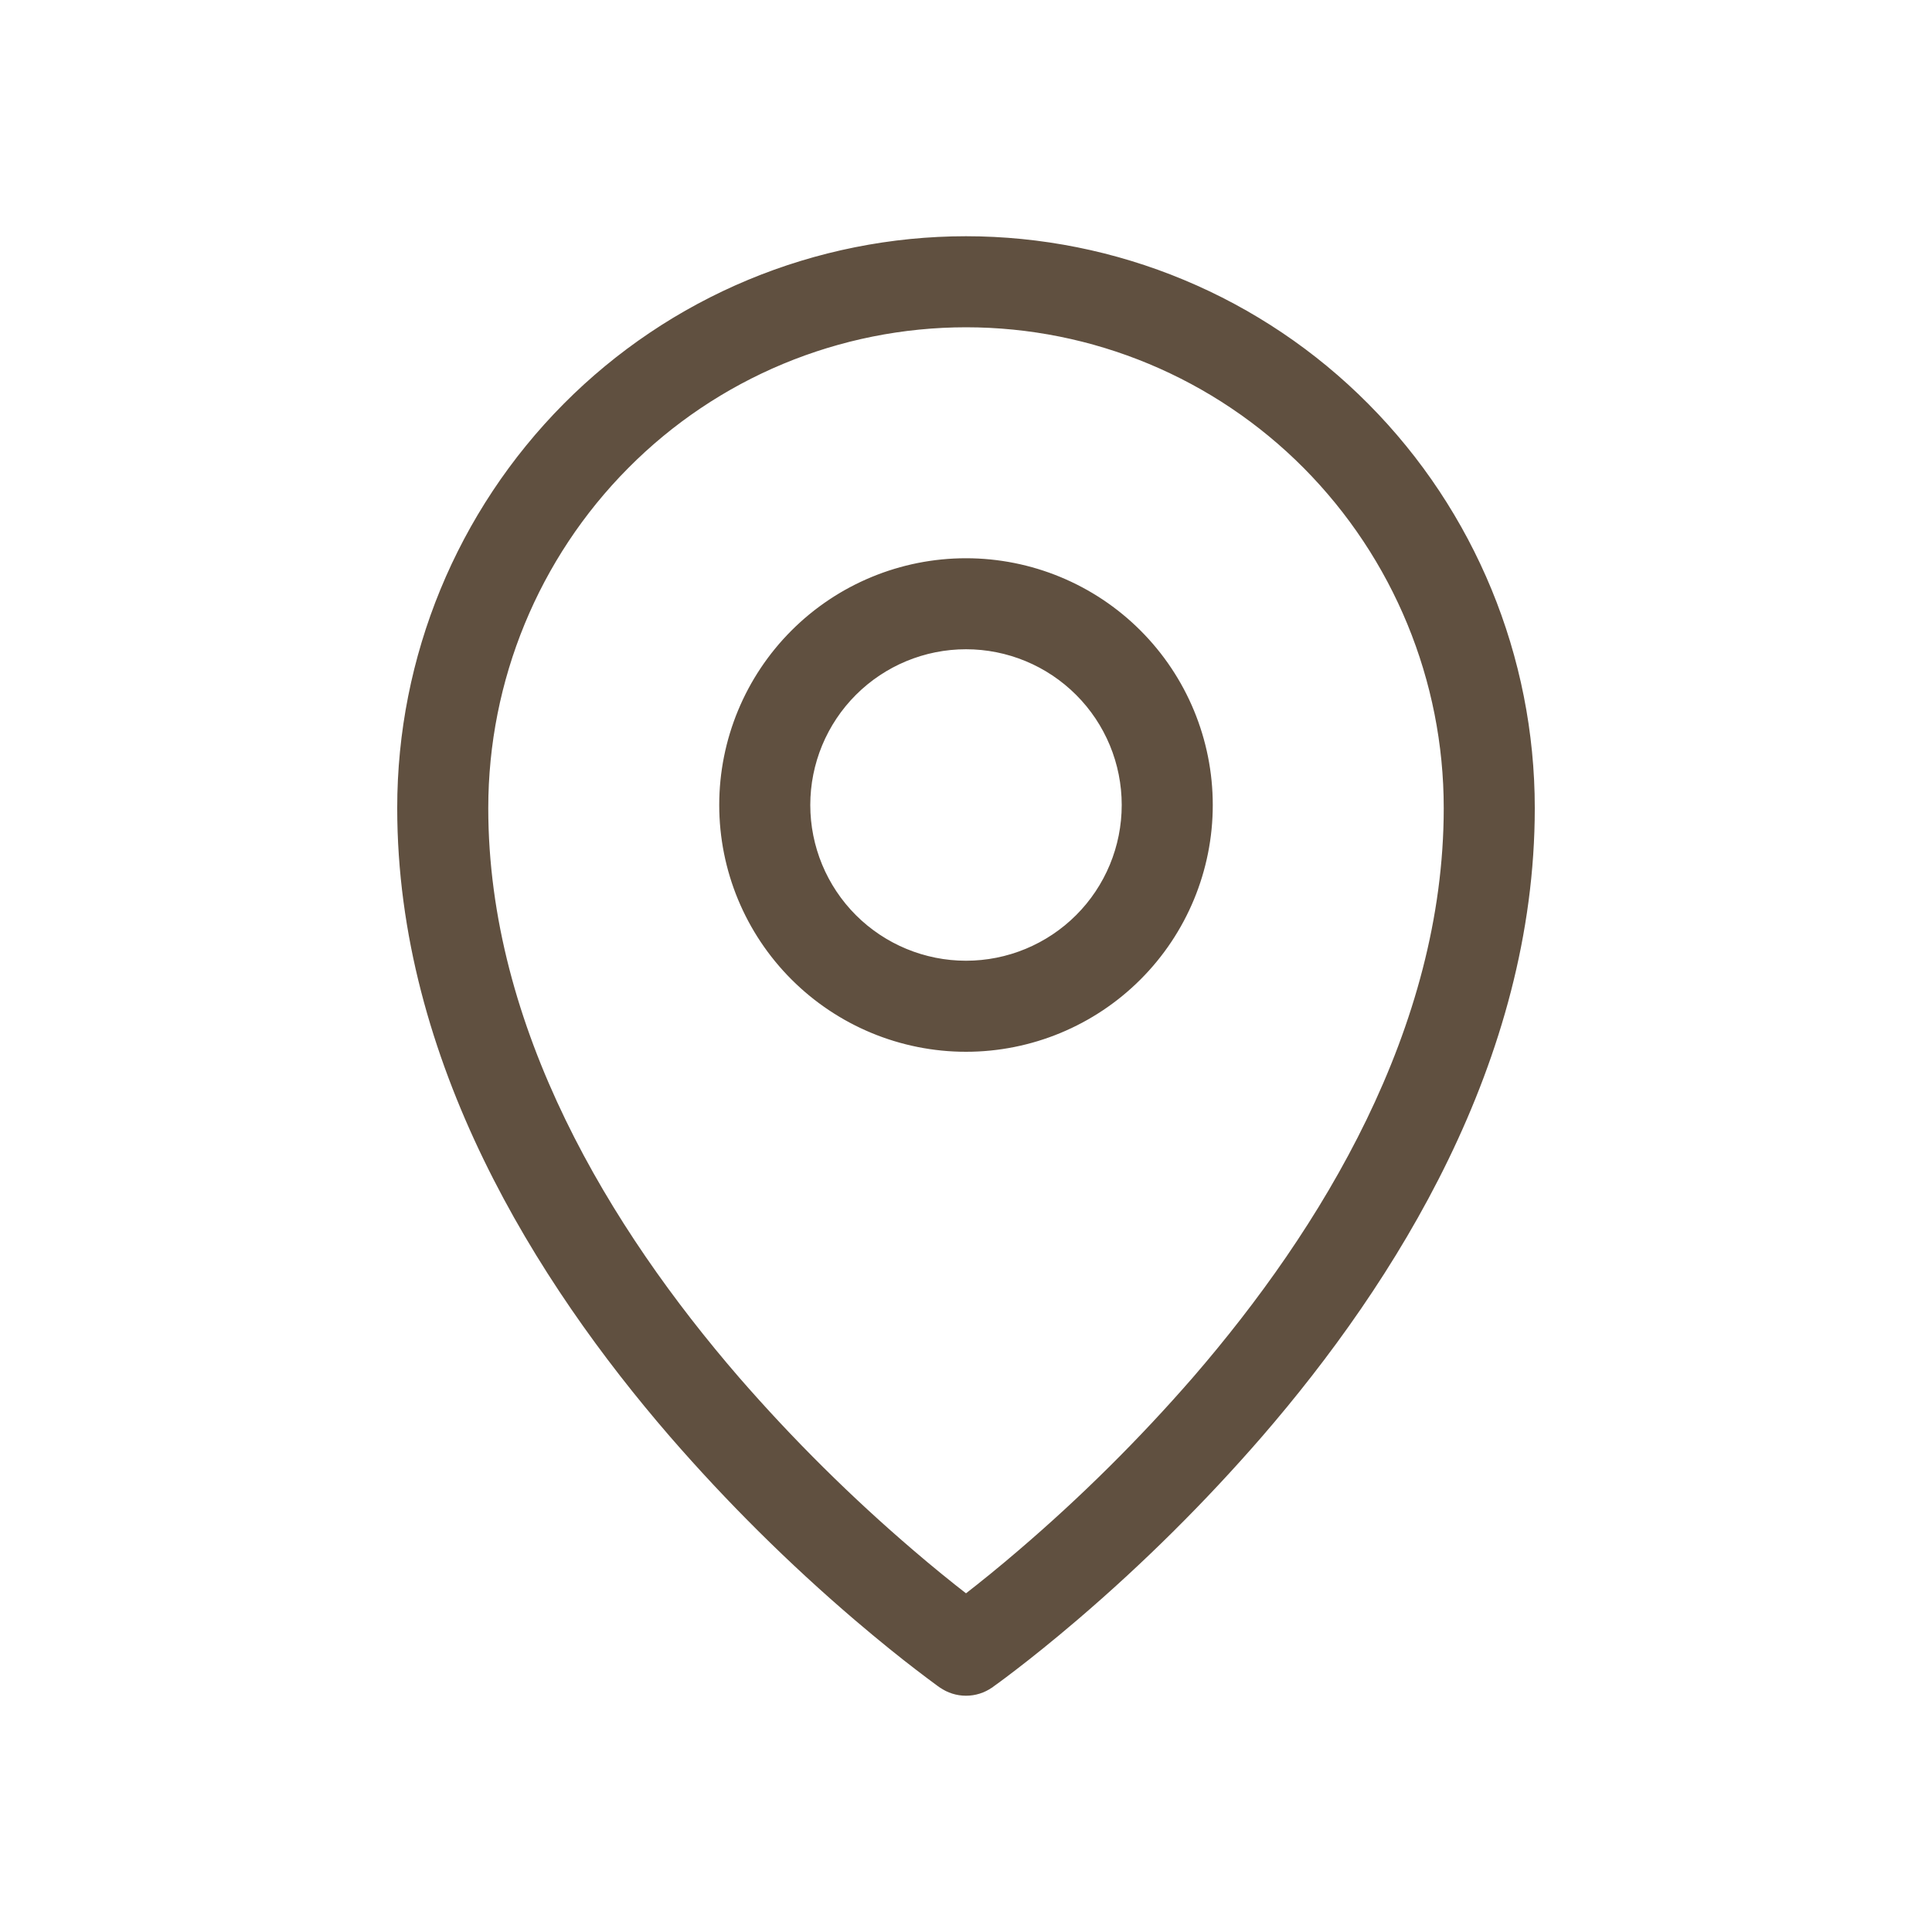 <?xml version="1.0" encoding="UTF-8"?> <svg xmlns="http://www.w3.org/2000/svg" width="55" height="55" viewBox="0 0 55 55" fill="none"> <path fill-rule="evenodd" clip-rule="evenodd" d="M17.78 13.217C19.053 11.934 20.567 10.916 22.235 10.221C23.904 9.526 25.693 9.168 27.5 9.167C31.144 9.167 34.641 10.622 37.22 13.217C39.803 15.82 41.252 19.338 41.25 23.005C41.25 29.337 37.739 35.068 34.082 39.3C32.54 41.074 30.869 42.732 29.082 44.259C28.566 44.702 28.038 45.132 27.5 45.549C26.962 45.132 26.434 44.702 25.918 44.259C24.131 42.732 22.46 41.074 20.918 39.3C17.261 35.068 13.75 29.337 13.75 23.005C13.75 19.332 15.201 15.812 17.78 13.217ZM26.84 47.915L27.5 46.979L28.16 47.915C27.967 48.051 27.736 48.124 27.5 48.124C27.264 48.124 27.033 48.051 26.84 47.915ZM26.84 47.915L27.5 46.979L28.16 47.915L28.165 47.913L28.176 47.905L28.21 47.879L28.346 47.781C28.46 47.697 28.628 47.573 28.838 47.41C29.26 47.087 29.858 46.611 30.572 46.001C32.446 44.399 34.198 42.66 35.814 40.798C39.605 36.415 43.542 30.157 43.542 23.004C43.542 18.73 41.853 14.628 38.846 11.603C37.36 10.106 35.592 8.917 33.645 8.106C31.698 7.294 29.61 6.876 27.5 6.875C25.391 6.876 23.302 7.294 21.355 8.105C19.408 8.916 17.64 10.105 16.154 11.602C13.144 14.633 11.456 18.733 11.458 23.005C11.458 30.157 15.396 36.415 19.186 40.798C20.802 42.66 22.554 44.399 24.428 46.001C25.143 46.611 25.74 47.087 26.162 47.41C26.369 47.569 26.578 47.726 26.788 47.88L26.825 47.905L26.835 47.913L26.84 47.915ZM22.917 22.917C22.917 21.701 23.4 20.535 24.259 19.676C25.119 18.816 26.285 18.333 27.5 18.333C28.716 18.333 29.881 18.816 30.741 19.676C31.601 20.535 32.083 21.701 32.083 22.917C32.083 24.132 31.601 25.298 30.741 26.158C29.881 27.017 28.716 27.5 27.5 27.5C26.285 27.5 25.119 27.017 24.259 26.158C23.4 25.298 22.917 24.132 22.917 22.917ZM27.5 16.042C25.677 16.042 23.928 16.766 22.639 18.055C21.349 19.345 20.625 21.093 20.625 22.917C20.625 24.74 21.349 26.489 22.639 27.778C23.928 29.067 25.677 29.792 27.5 29.792C29.323 29.792 31.072 29.067 32.361 27.778C33.651 26.489 34.375 24.74 34.375 22.917C34.375 21.093 33.651 19.345 32.361 18.055C31.072 16.766 29.323 16.042 27.5 16.042Z" fill="#605040"></path> <path d="M26.84 47.915L27.5 46.979L28.16 47.915M26.84 47.915C27.033 48.051 27.264 48.124 27.5 48.124C27.736 48.124 27.967 48.051 28.16 47.915M26.84 47.915L26.835 47.913L26.825 47.905L26.788 47.88C26.578 47.726 26.369 47.569 26.162 47.41C25.74 47.087 25.143 46.611 24.428 46.001C22.554 44.399 20.802 42.66 19.186 40.798C15.396 36.415 11.458 30.157 11.458 23.005C11.456 18.733 13.144 14.633 16.154 11.602C17.64 10.105 19.408 8.916 21.355 8.105C23.302 7.294 25.391 6.876 27.5 6.875C29.61 6.876 31.698 7.294 33.645 8.106C35.592 8.917 37.36 10.106 38.846 11.603C41.853 14.628 43.542 18.73 43.542 23.004C43.542 30.157 39.605 36.415 35.814 40.798C34.198 42.66 32.446 44.399 30.572 46.001C29.858 46.611 29.26 47.087 28.838 47.41C28.628 47.573 28.46 47.697 28.346 47.781L28.21 47.879L28.176 47.905L28.165 47.913L28.16 47.915M17.78 13.217C19.053 11.934 20.567 10.916 22.235 10.221C23.904 9.526 25.693 9.168 27.5 9.167C31.144 9.167 34.641 10.622 37.22 13.217C39.803 15.82 41.252 19.338 41.25 23.005C41.25 29.337 37.739 35.068 34.082 39.3C32.54 41.074 30.869 42.732 29.082 44.259C28.566 44.702 28.038 45.132 27.5 45.549C26.962 45.132 26.434 44.702 25.918 44.259C24.131 42.732 22.46 41.074 20.918 39.3C17.261 35.068 13.75 29.337 13.75 23.005C13.75 19.332 15.201 15.812 17.78 13.217ZM22.917 22.917C22.917 21.701 23.4 20.535 24.259 19.676C25.119 18.816 26.285 18.333 27.5 18.333C28.716 18.333 29.881 18.816 30.741 19.676C31.601 20.535 32.083 21.701 32.083 22.917C32.083 24.132 31.601 25.298 30.741 26.158C29.881 27.017 28.716 27.5 27.5 27.5C26.285 27.5 25.119 27.017 24.259 26.158C23.4 25.298 22.917 24.132 22.917 22.917ZM27.5 16.042C25.677 16.042 23.928 16.766 22.639 18.055C21.349 19.345 20.625 21.093 20.625 22.917C20.625 24.74 21.349 26.489 22.639 27.778C23.928 29.067 25.677 29.792 27.5 29.792C29.323 29.792 31.072 29.067 32.361 27.778C33.651 26.489 34.375 24.74 34.375 22.917C34.375 21.093 33.651 19.345 32.361 18.055C31.072 16.766 29.323 16.042 27.5 16.042Z" stroke="#605040" stroke-width="0.3"></path> </svg> 